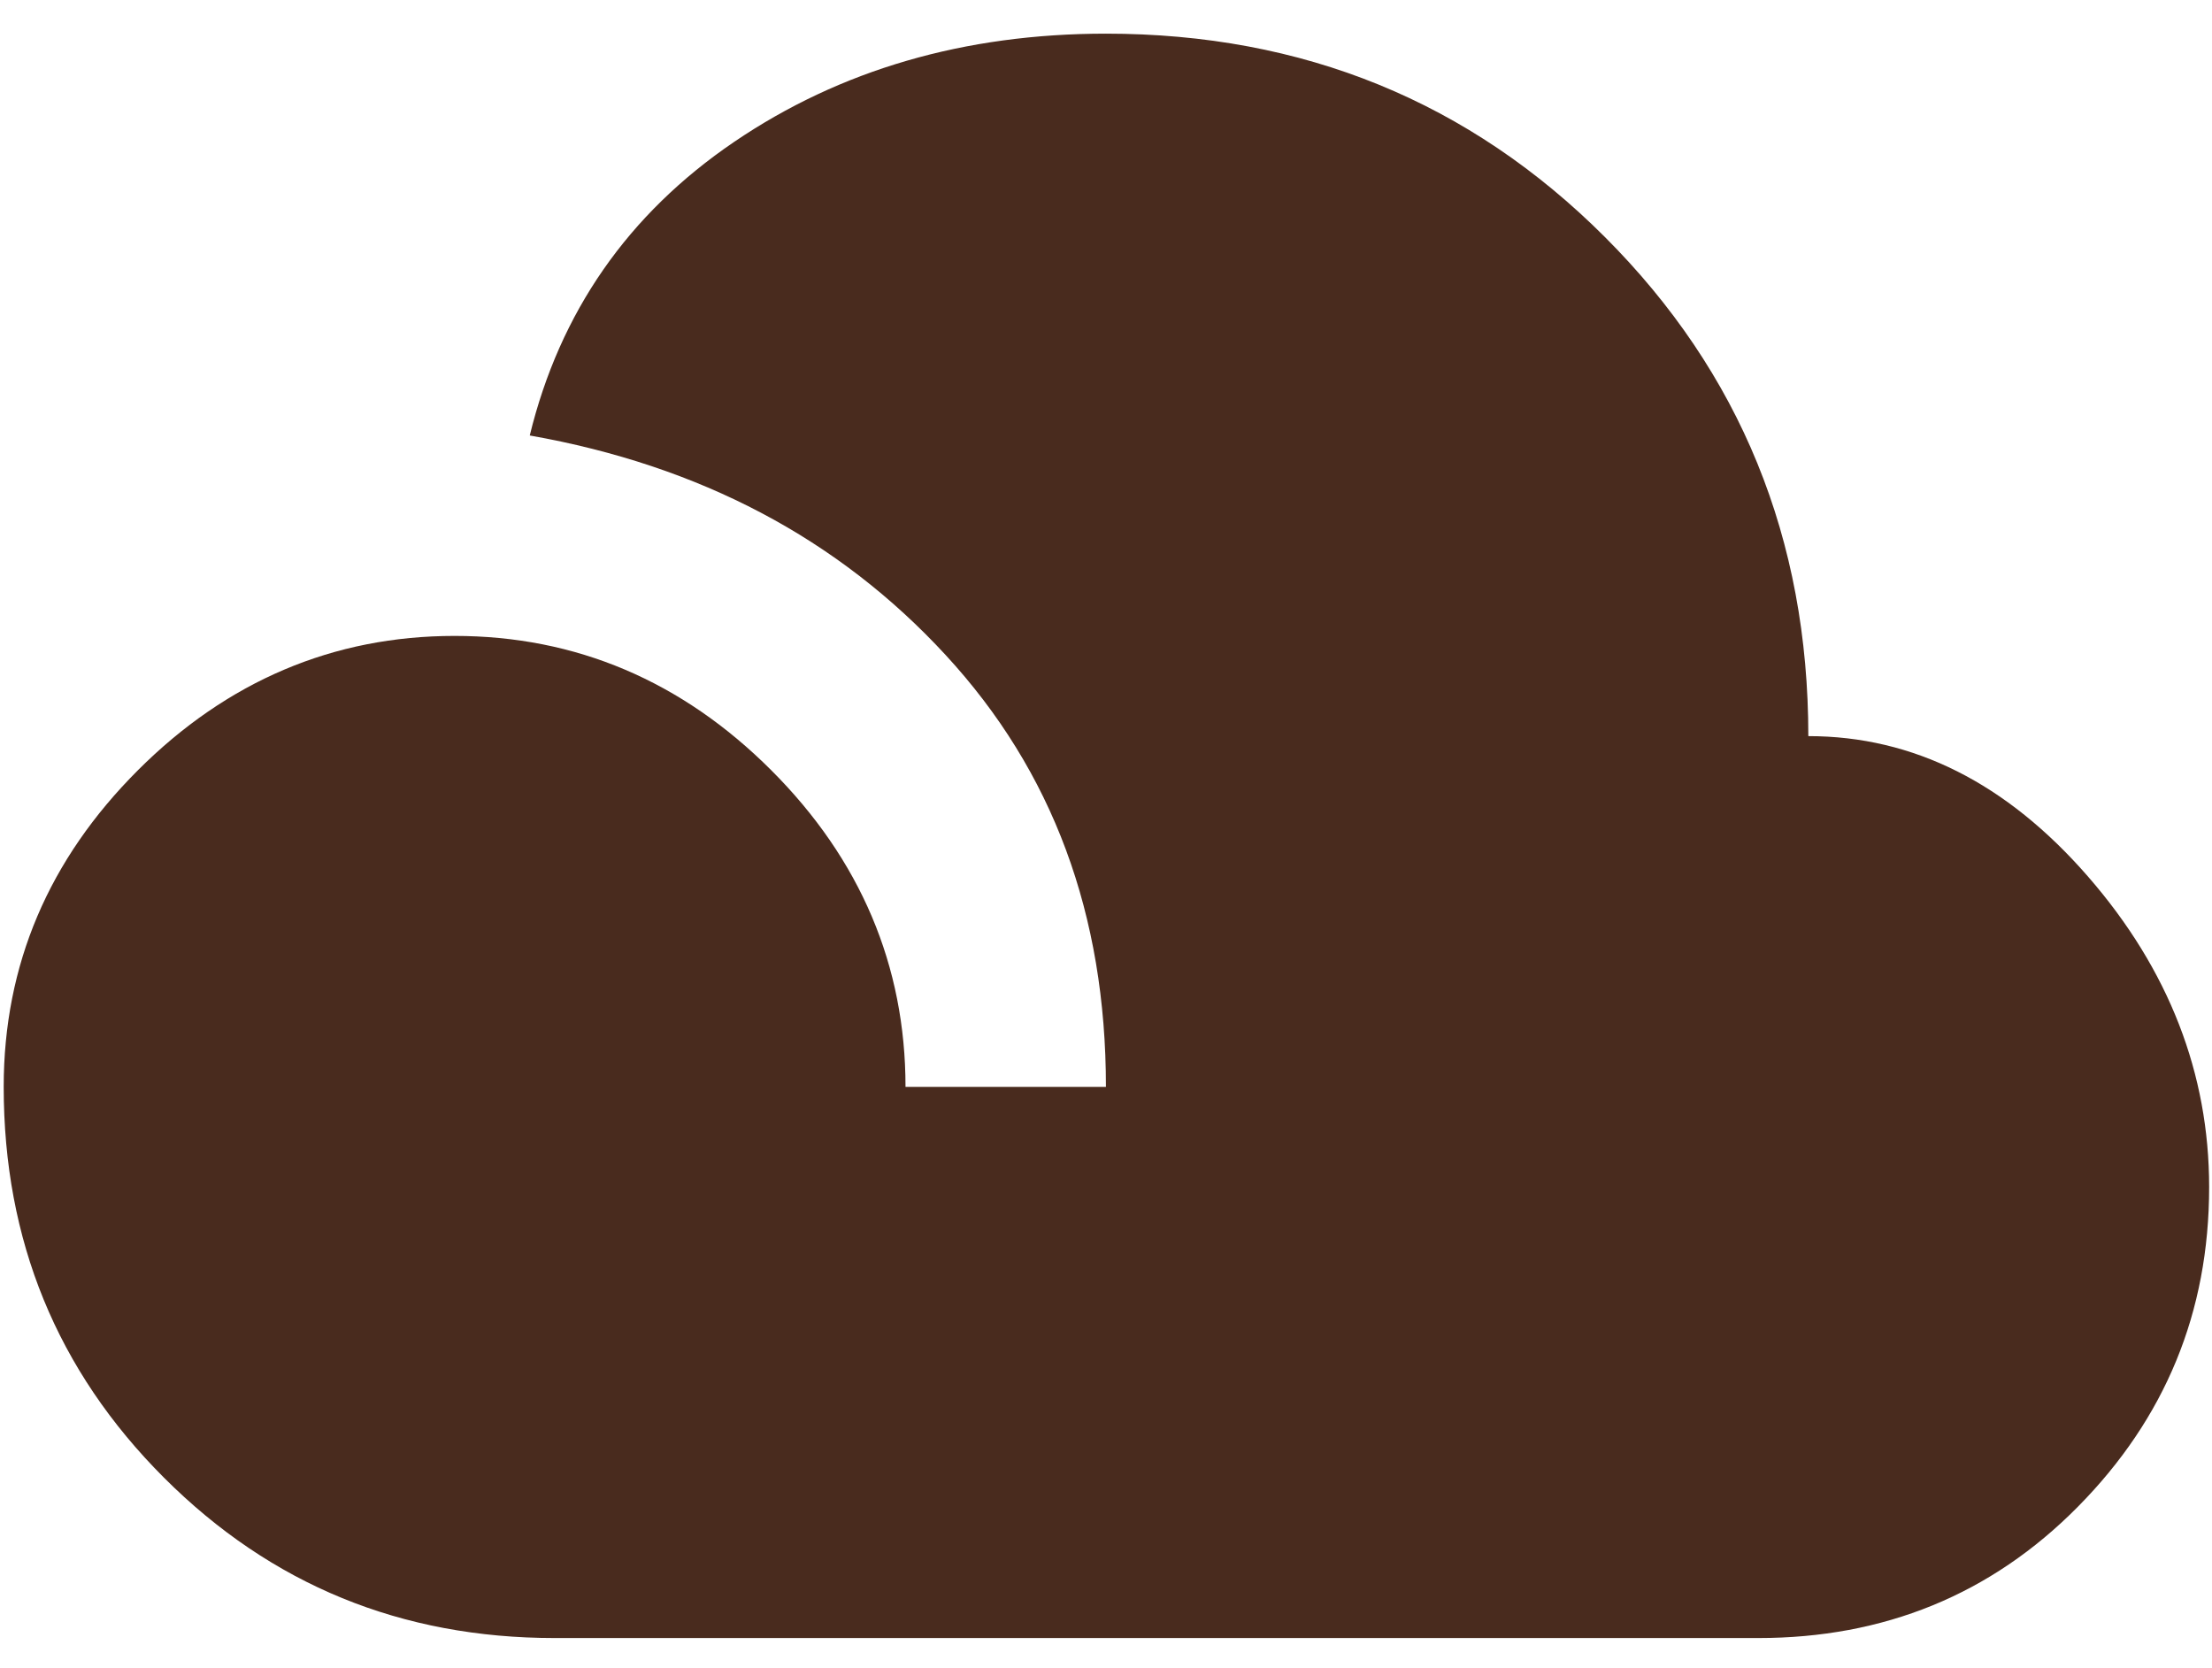 <svg width="61" height="46" viewBox="0 0 61 46" fill="none" xmlns="http://www.w3.org/2000/svg">
<path d="M15.3 45.168C11.072 45.168 7.48 43.703 4.523 40.747C1.566 37.79 0.102 34.198 0.102 29.97C0.102 26.599 1.345 23.697 3.804 21.238C6.264 18.779 9.193 17.535 12.536 17.535C15.88 17.535 18.809 18.779 21.268 21.238C23.728 23.697 24.971 26.626 24.971 29.97H30.498C30.498 25.217 29.033 21.265 26.076 18.06C23.12 14.855 19.306 12.838 14.609 12.008C15.438 8.61 17.317 5.902 20.246 3.912C23.175 1.923 26.601 0.928 30.498 0.928C35.941 0.928 40.528 2.807 44.259 6.537C47.989 10.268 49.868 14.855 49.868 20.298C52.77 20.298 55.34 21.597 57.578 24.167C59.816 26.737 60.921 29.611 60.921 32.733C60.921 36.187 59.706 39.116 57.301 41.548C54.897 43.98 51.941 45.168 48.487 45.168H15.327H15.3Z" fill="#492B1E"/>
</svg>
